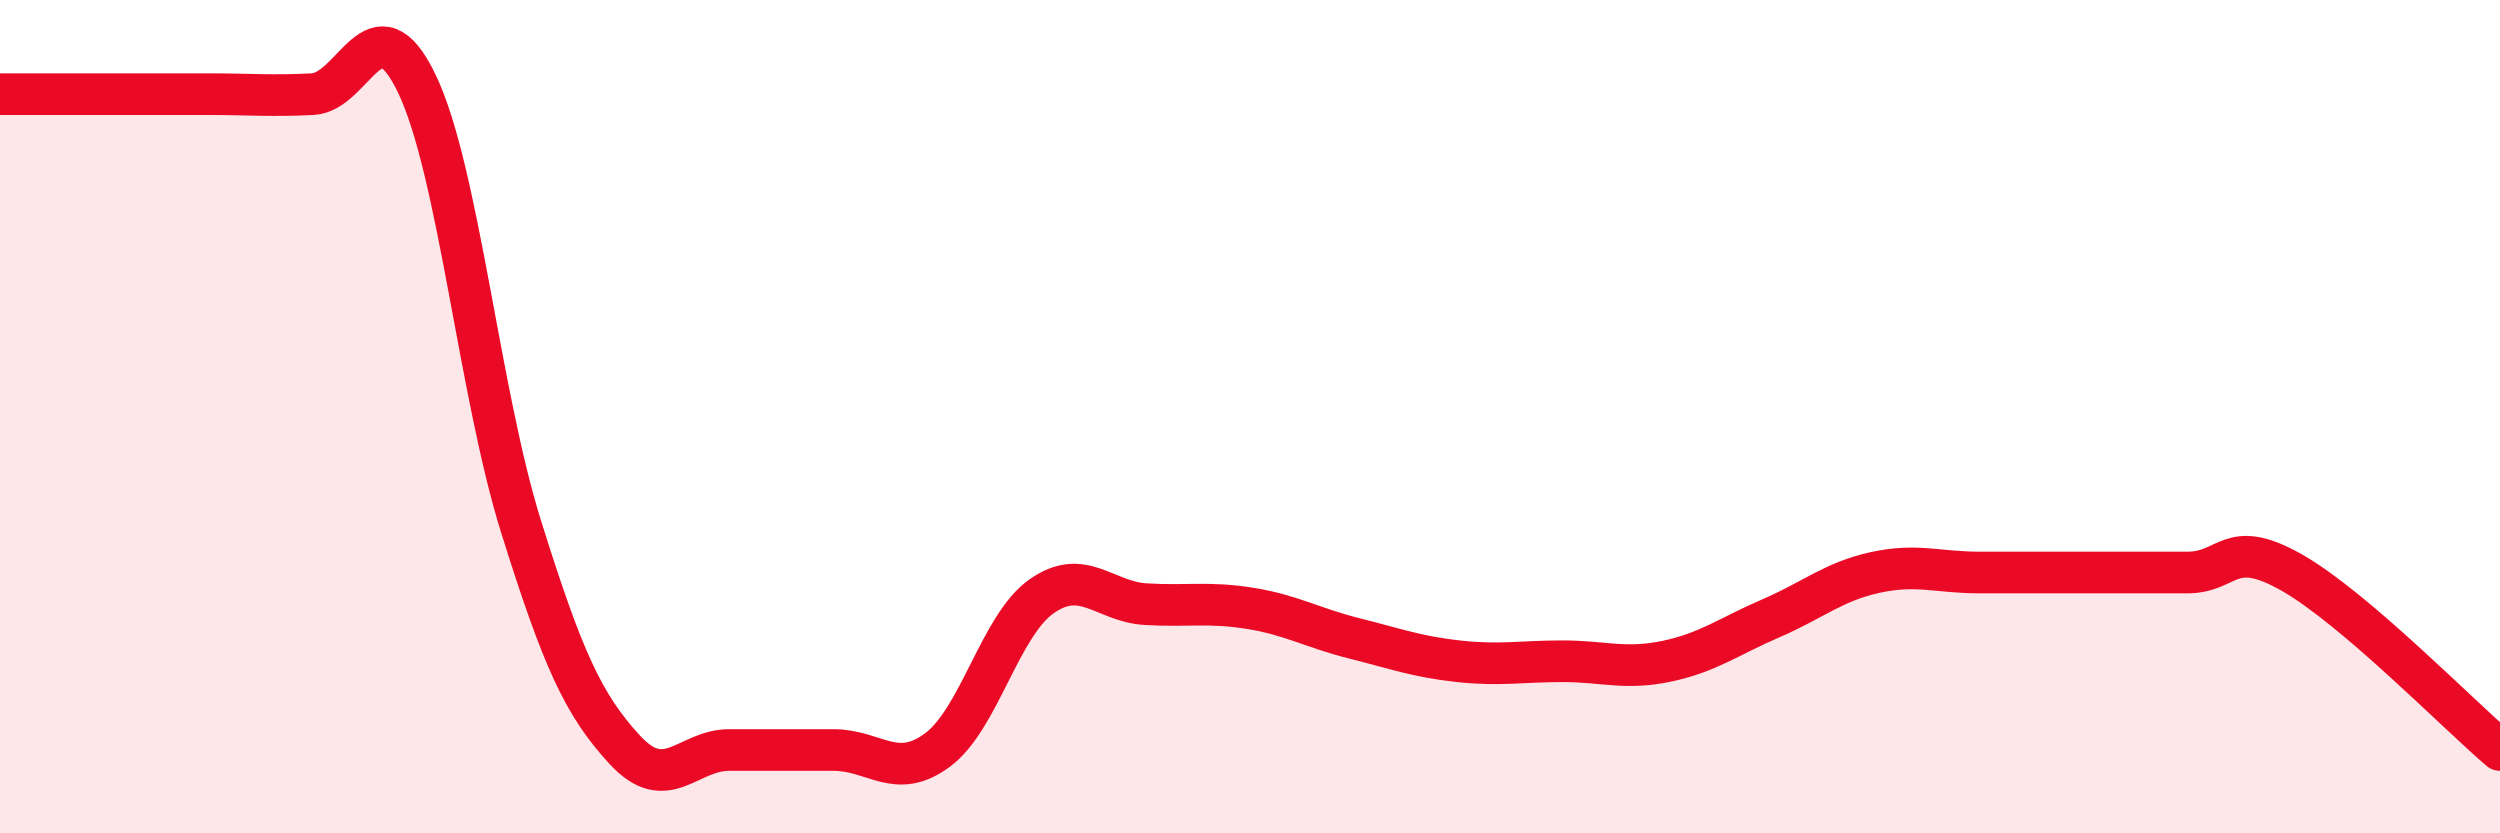 
    <svg width="60" height="20" viewBox="0 0 60 20" xmlns="http://www.w3.org/2000/svg">
      <path
        d="M 0,2.26 C 0.5,2.26 1.5,2.26 2.5,2.26 C 3.5,2.26 4,2.26 5,2.26 C 6,2.26 6.5,2.31 7.5,2.26 C 8.5,2.21 9,-0.07 10,2 C 11,4.07 11.5,9.42 12.5,12.62 C 13.5,15.82 14,16.92 15,18 C 16,19.08 16.5,18 17.5,18 C 18.5,18 19,18 20,18 C 21,18 21.5,18.74 22.5,18 C 23.5,17.26 24,15.01 25,14.31 C 26,13.61 26.5,14.44 27.5,14.5 C 28.5,14.56 29,14.44 30,14.6 C 31,14.76 31.5,15.07 32.5,15.32 C 33.5,15.57 34,15.76 35,15.87 C 36,15.98 36.5,15.87 37.5,15.87 C 38.5,15.87 39,16.08 40,15.87 C 41,15.66 41.5,15.27 42.5,14.84 C 43.5,14.41 44,13.96 45,13.74 C 46,13.52 46.5,13.74 47.5,13.74 C 48.5,13.74 49,13.74 50,13.74 C 51,13.74 51.5,13.74 52.5,13.74 C 53.5,13.74 53.5,12.89 55,13.74 C 56.5,14.59 59,17.15 60,18L60 20L0 20Z"
        fill="#EB0A25"
        opacity="0.1"
        stroke-linecap="round"
        stroke-linejoin="round"
      />
      <path
        d="M 0,2.26 C 0.5,2.26 1.5,2.26 2.5,2.26 C 3.5,2.26 4,2.26 5,2.26 C 6,2.26 6.5,2.31 7.5,2.26 C 8.5,2.21 9,-0.07 10,2 C 11,4.07 11.5,9.42 12.5,12.62 C 13.5,15.82 14,16.92 15,18 C 16,19.08 16.5,18 17.5,18 C 18.5,18 19,18 20,18 C 21,18 21.5,18.74 22.5,18 C 23.5,17.26 24,15.01 25,14.31 C 26,13.61 26.5,14.44 27.5,14.5 C 28.5,14.56 29,14.44 30,14.6 C 31,14.76 31.5,15.07 32.5,15.32 C 33.5,15.57 34,15.76 35,15.87 C 36,15.98 36.5,15.87 37.5,15.87 C 38.5,15.87 39,16.08 40,15.87 C 41,15.66 41.5,15.27 42.5,14.84 C 43.5,14.41 44,13.96 45,13.74 C 46,13.52 46.5,13.74 47.5,13.74 C 48.5,13.74 49,13.74 50,13.74 C 51,13.74 51.5,13.74 52.5,13.74 C 53.5,13.74 53.5,12.89 55,13.74 C 56.5,14.59 59,17.15 60,18"
        stroke="#EB0A25"
        stroke-width="1"
        fill="none"
        stroke-linecap="round"
        stroke-linejoin="round"
      />
    </svg>
  